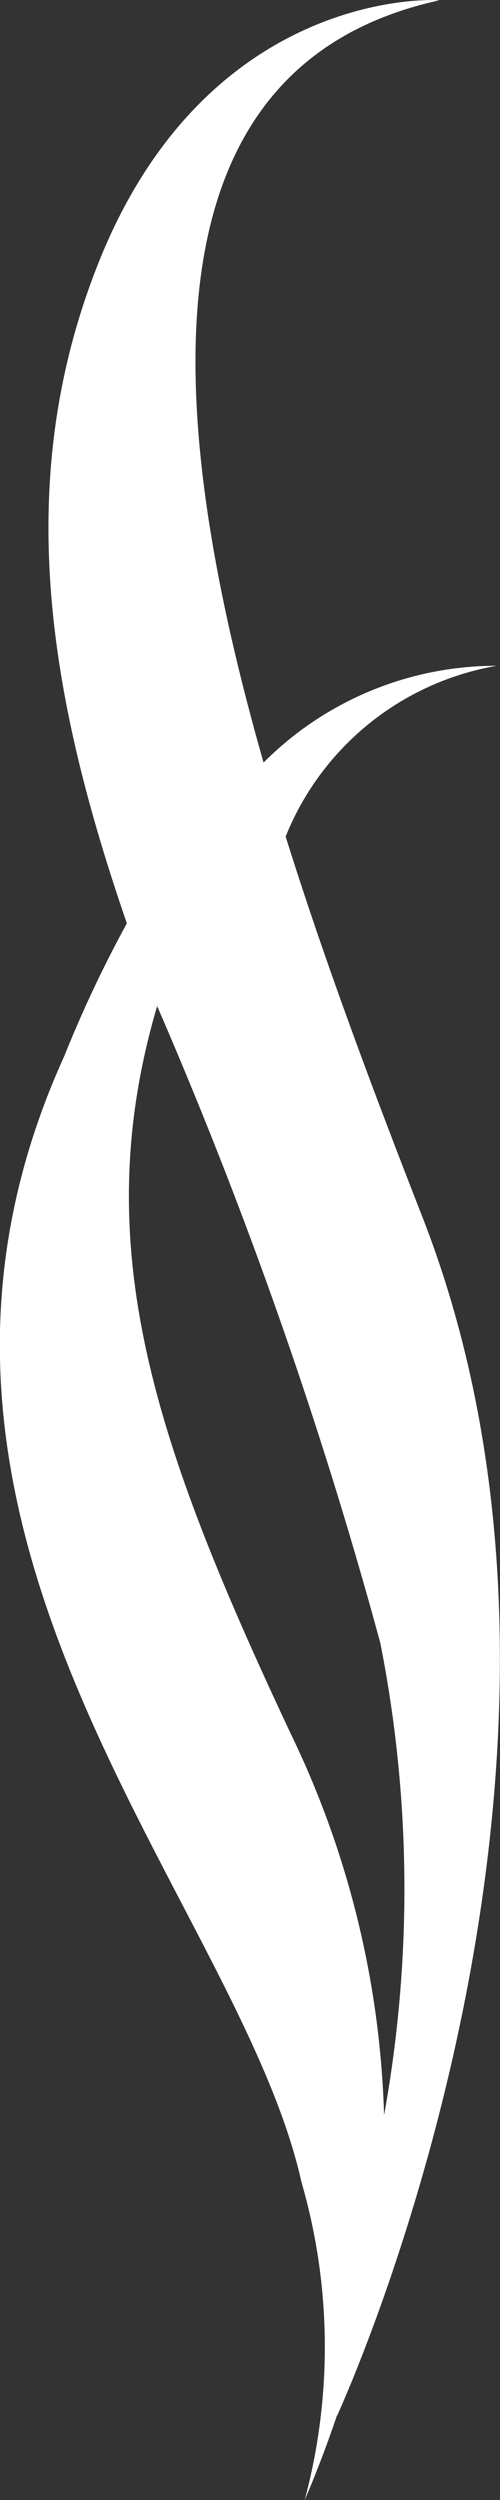 <svg xmlns="http://www.w3.org/2000/svg" width="7" height="35" viewBox="0 0 7 35">
  <rect x="0" y="0" width="7" height="35" fill="#333333" stroke="none"/>
  <g id="mini_bug" transform="translate(0 0)">
    <path id="mini_logo" d="M4,11.709A3.9,3.9,0,0,1,6.956,9.321,4.6,4.6,0,0,0,3.69,10.676C2.287,5.762,1.938.932,6.148.005,6.194,0,2.965-.23,1.4,3.627c-1.259,3.111-.7,6.172.376,9.3A17.339,17.339,0,0,0,.9,14.785C-2.118,21.436,3.332,26.562,4.22,30.547A8.3,8.3,0,0,1,4.266,35q.245-.571.452-1.186v.008s4.2-9.065,1.2-16.773c-.628-1.61-1.332-3.462-1.92-5.34M5.377,29.614a13.13,13.13,0,0,0-1.313-5.355C2.173,20.227,1.209,17.453,2.2,14.085A65.739,65.739,0,0,1,5.324,23a17.751,17.751,0,0,1,.052,6.618" transform="translate(0 0)" fill="#fff"/>
  </g>
</svg>
